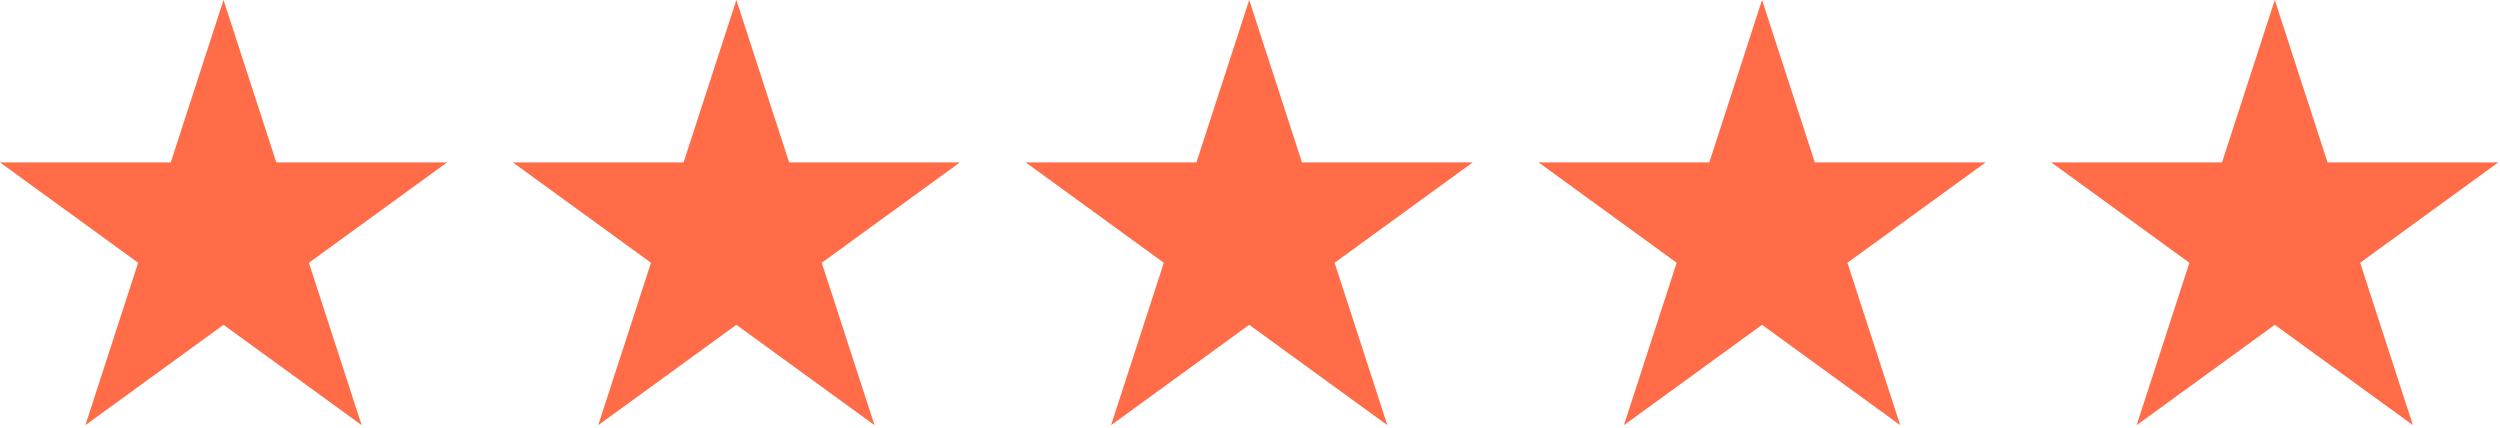 <?xml version="1.0" encoding="UTF-8"?> <svg xmlns="http://www.w3.org/2000/svg" width="760" height="130" viewBox="0 0 760 130" fill="none"> <path fill-rule="evenodd" clip-rule="evenodd" d="M67.952 0L83.993 49.37H135.904L93.907 79.882L109.949 129.252L67.952 98.74L25.955 129.252L41.996 79.882L0 49.37H51.911L67.952 0Z" fill="#FF6C47"></path> <path fill-rule="evenodd" clip-rule="evenodd" d="M223.856 0L239.897 49.37H291.808L249.811 79.882L265.853 129.252L223.856 98.74L181.859 129.252L197.9 79.882L155.904 49.37H207.815L223.856 0Z" fill="#FF6C47"></path> <path fill-rule="evenodd" clip-rule="evenodd" d="M379.761 0L395.802 49.37H447.713L405.716 79.882L421.758 129.252L379.761 98.74L337.764 129.252L353.805 79.882L311.809 49.37H363.72L379.761 0Z" fill="#FF6C47"></path> <path fill-rule="evenodd" clip-rule="evenodd" d="M535.665 0L551.706 49.37H603.617L561.62 79.882L577.662 129.252L535.665 98.74L493.668 129.252L509.709 79.882L467.713 49.37H519.624L535.665 0Z" fill="#FF6C47"></path> <path fill-rule="evenodd" clip-rule="evenodd" d="M691.533 0L707.574 49.37H759.485L717.488 79.882L733.53 129.252L691.533 98.74L649.536 129.252L665.577 79.882L623.581 49.37H675.492L691.533 0Z" fill="#FF6C47"></path> </svg> 